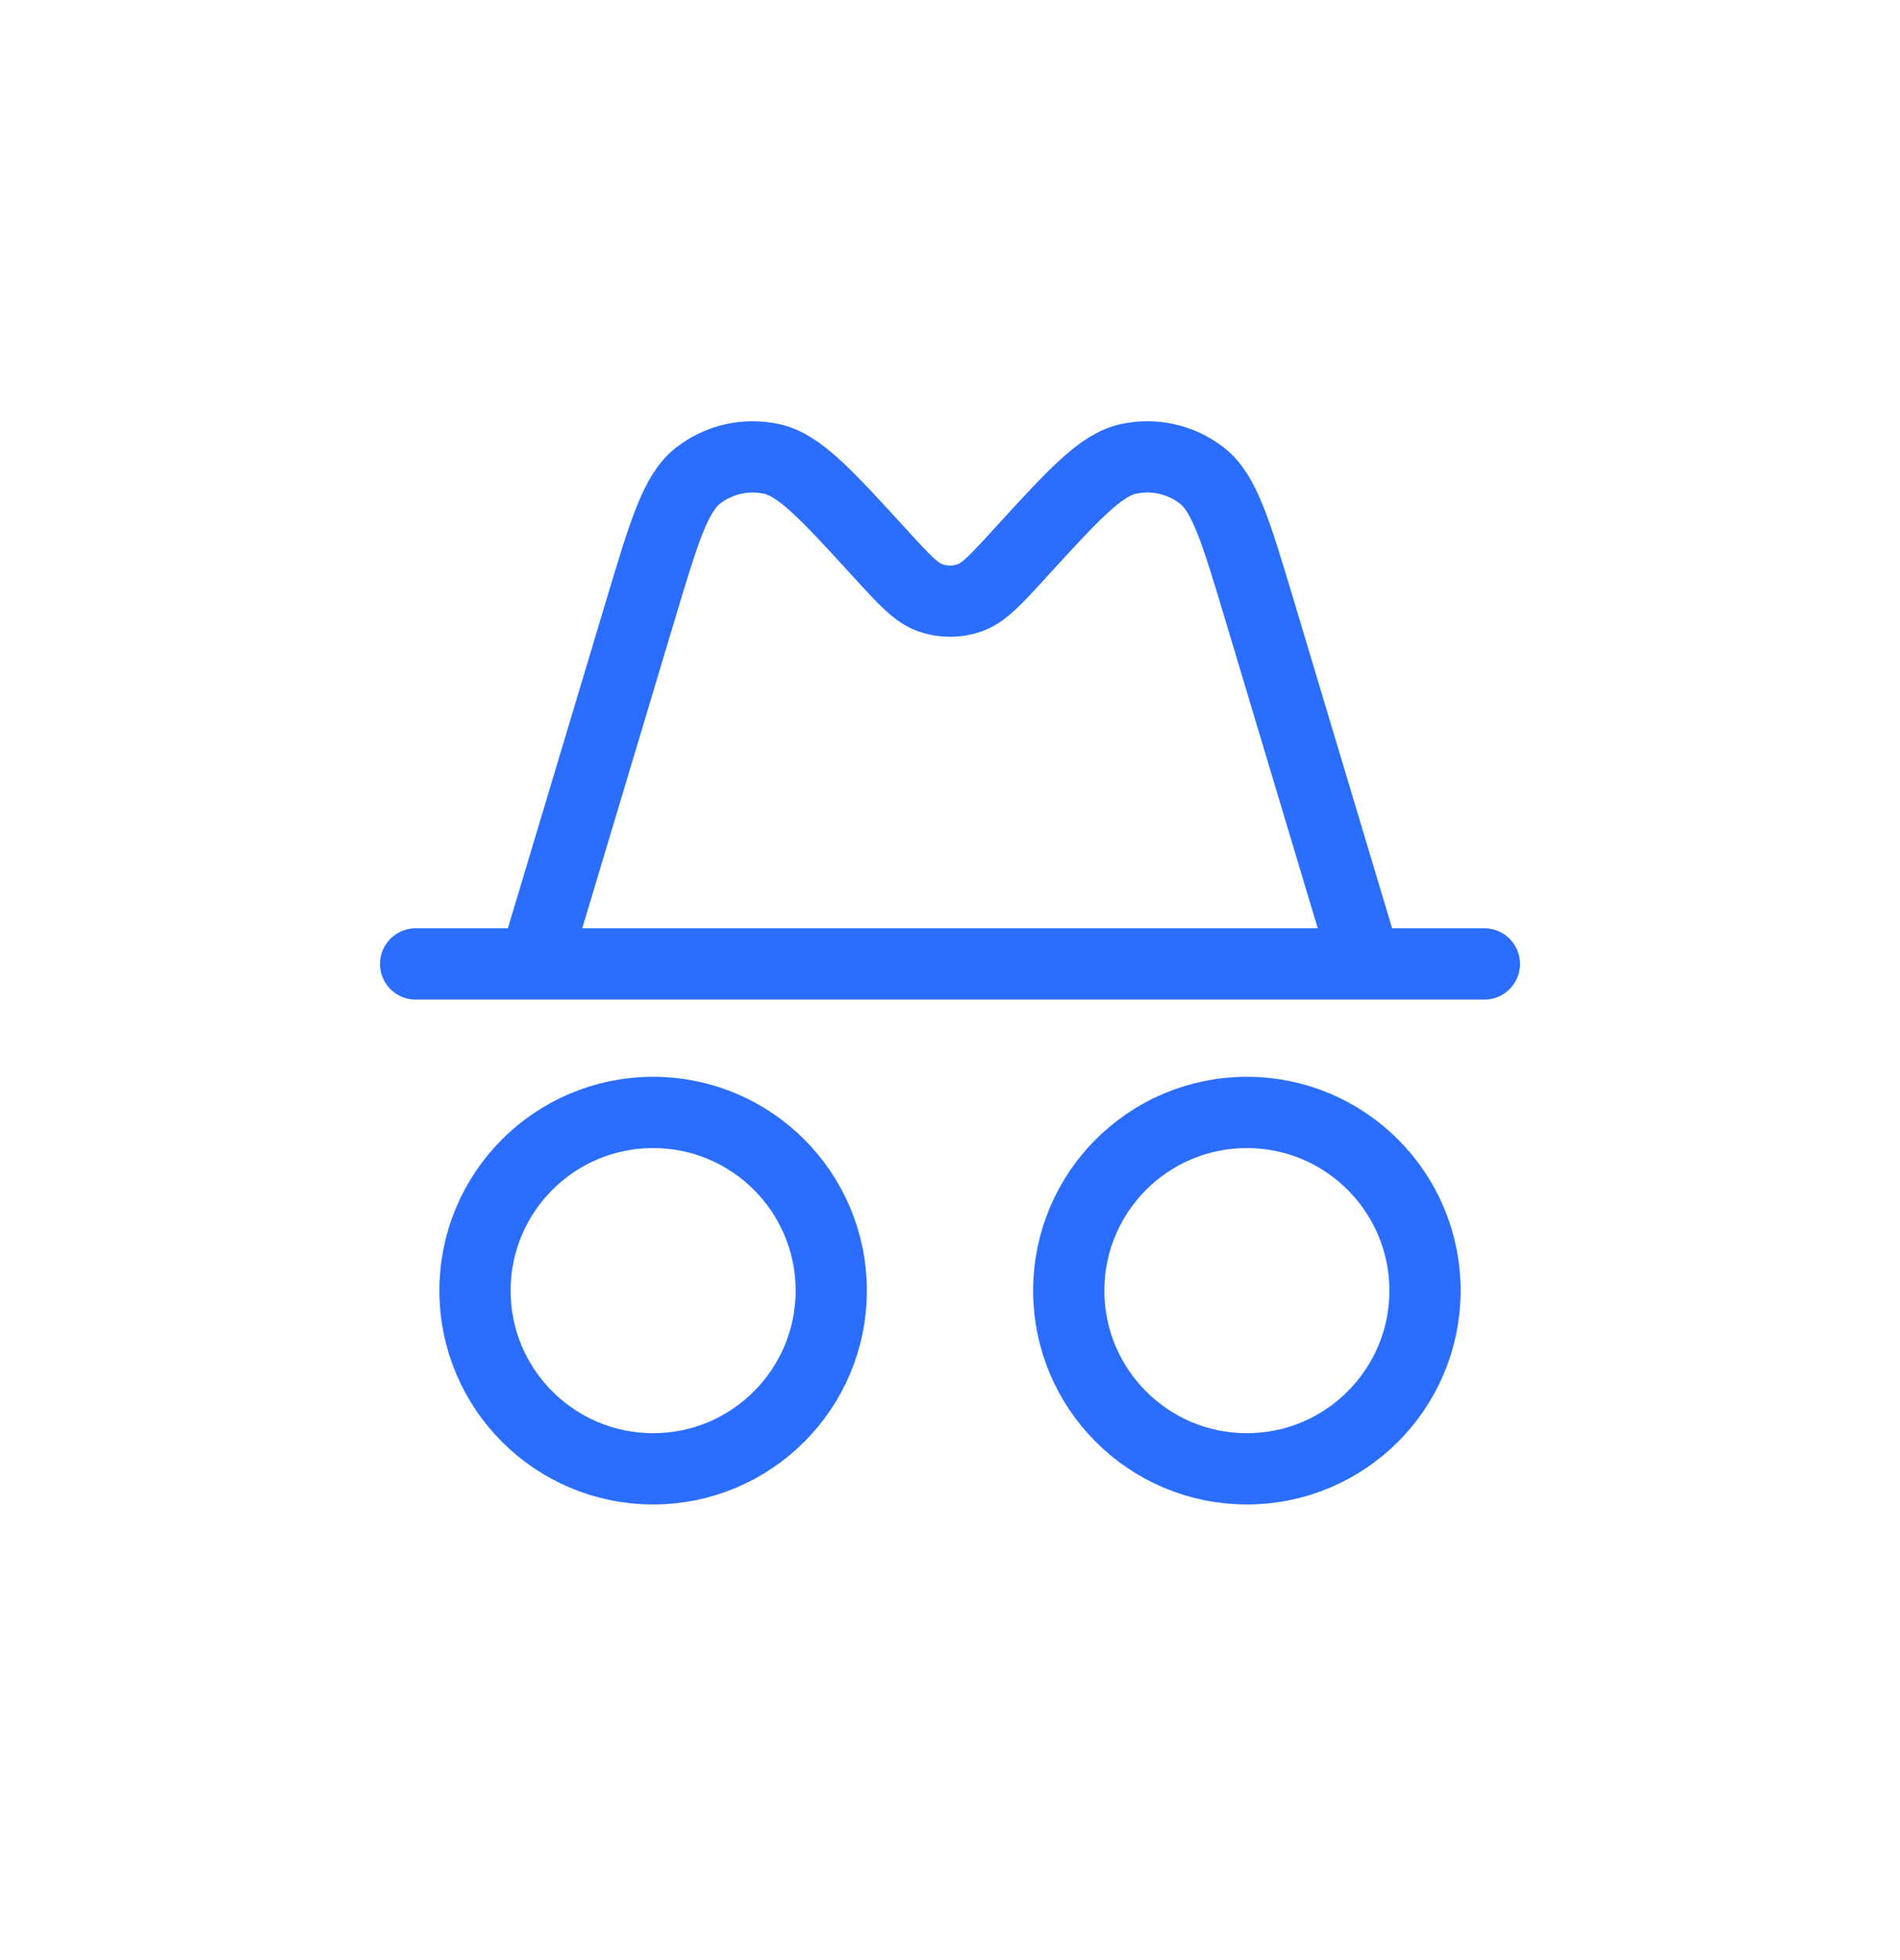 <svg width="32" height="33" viewBox="0 0 32 33" fill="none" xmlns="http://www.w3.org/2000/svg">
<path d="M9 16.229H7M9 16.229L10.795 10.245C11.184 8.95 11.378 8.302 11.756 8.008C12.106 7.736 12.559 7.632 12.993 7.726C13.461 7.826 13.917 8.325 14.829 9.323V9.323C15.229 9.761 15.429 9.979 15.663 10.063C15.881 10.141 16.119 10.141 16.337 10.063C16.571 9.979 16.771 9.761 17.171 9.323V9.323C18.083 8.325 18.539 7.826 19.007 7.726C19.441 7.632 19.894 7.736 20.244 8.008C20.622 8.302 20.816 8.95 21.205 10.245L23 16.229M9 16.229H23M25 16.229H23M11 24.729C9.343 24.729 8 23.385 8 21.729C8 20.072 9.343 18.729 11 18.729C12.657 18.729 14 20.072 14 21.729C14 23.385 12.657 24.729 11 24.729ZM21 24.729C19.343 24.729 18 23.385 18 21.729C18 20.072 19.343 18.729 21 18.729C22.657 18.729 24 20.072 24 21.729C24 23.385 22.657 24.729 21 24.729Z" stroke="#2B6EFF" stroke-width="1.2" stroke-linecap="round" stroke-linejoin="round"/>
</svg>

